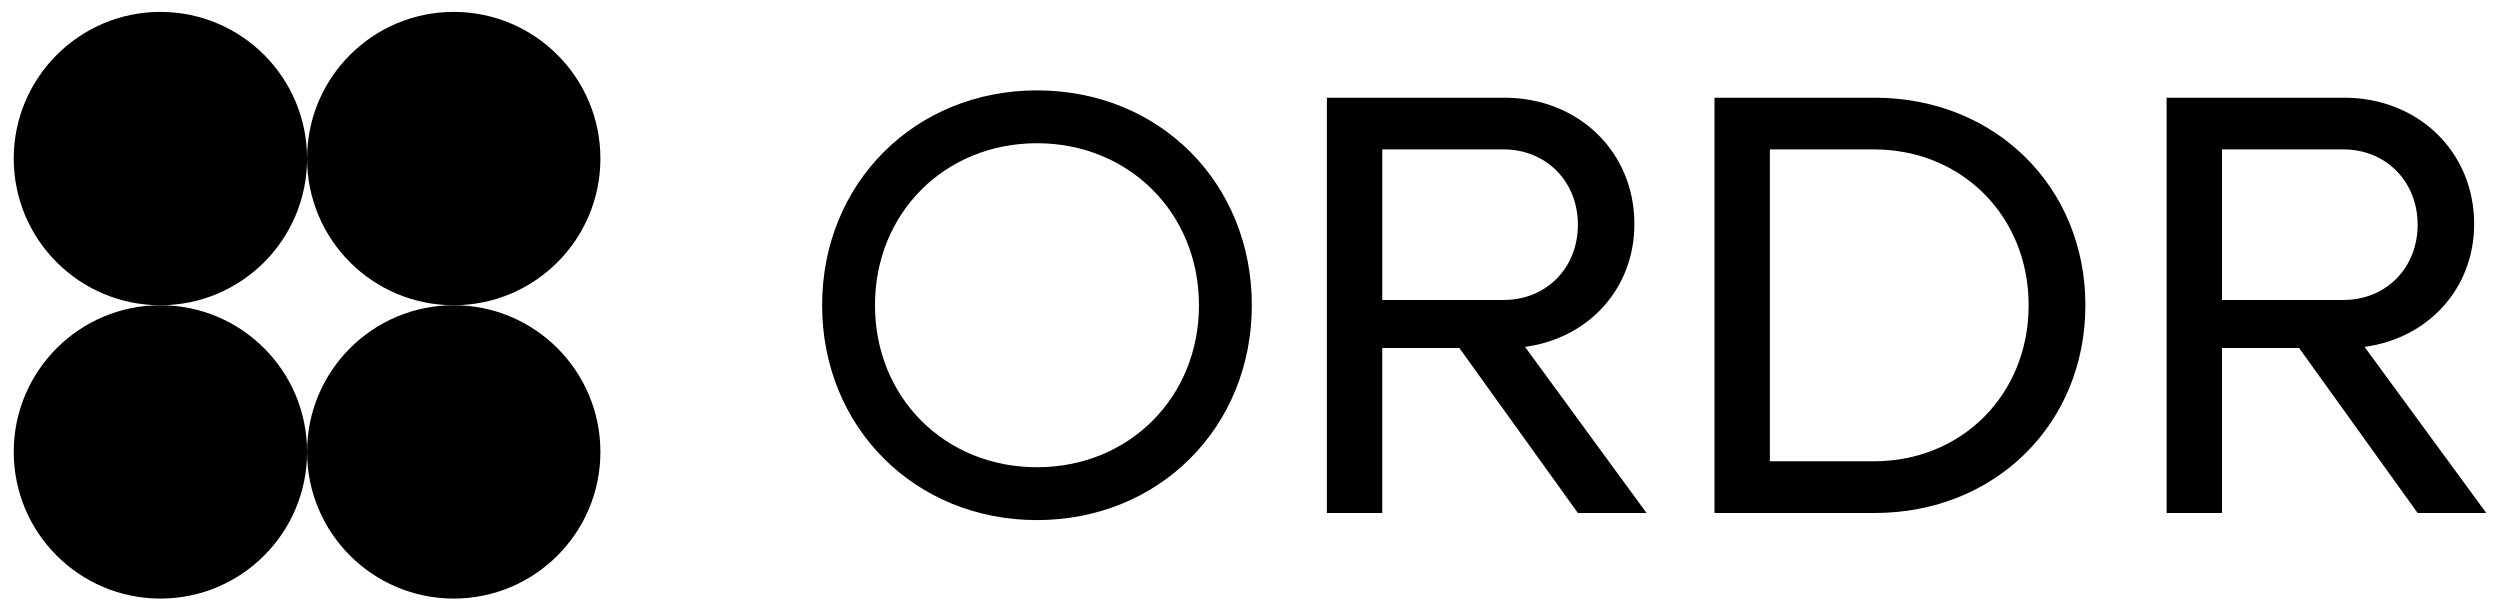 <?xml version="1.0" encoding="utf-8"?>
<!-- Generator: Adobe Illustrator 25.2.3, SVG Export Plug-In . SVG Version: 6.00 Build 0)  -->
<svg version="1.1" id="Layer_1" xmlns="http://www.w3.org/2000/svg" xmlns:xlink="http://www.w3.org/1999/xlink" x="0px" y="0px"
	 viewBox="0 0 1092.6 266.8" style="enable-background:new 0 0 1092.6 266.8;" xml:space="preserve">
<style type="text/css">
	.st0{clip-path:url(#SVGID_2_);}
</style>
<g>
	<g>
		<defs>
			<rect id="SVGID_1_" x="5.6" y="4.8" width="1081.4" height="257.2"/>
		</defs>
		<clipPath id="SVGID_2_">
			<use xlink:href="#SVGID_1_"  style="overflow:visible;"/>
		</clipPath>
		<g class="st0">
			<path d="M262.4,69.3c0-35.4-28.7-64.1-64.1-64.1c-35.4,0-64.1,28.7-64.1,64.1c0-35.4-28.7-64.1-64.1-64.1C34.8,5.2,6,33.9,6,69.3
				c0,35.4,28.7,64.1,64.1,64.1c35.4,0,64.1-28.7,64.1-64.1c0,35.4,28.7,64.1,64.1,64.1C233.7,133.4,262.4,104.7,262.4,69.3
				L262.4,69.3z"/>
			<path d="M134.2,197.5c0-35.4-28.7-64.1-64.1-64.1C34.7,133.4,6,162.1,6,197.5c0,35.4,28.7,64.1,64.1,64.1
				C105.5,261.6,134.2,232.9,134.2,197.5c0,35.4,28.7,64.1,64.1,64.1c35.4,0,64.1-28.7,64.1-64.1c0-35.4-28.7-64.1-64.1-64.1
				C162.9,133.4,134.2,162.1,134.2,197.5L134.2,197.5z"/>
			<path d="M453.2,39.5c-53.3,0-93.9,40.5-93.9,93.9c0,53.4,40.6,93.9,93.9,93.9c53.3,0,93.9-40.5,93.9-93.9
				C547.1,80,506.8,39.5,453.2,39.5z M453.2,204.2c-40.3,0-70.8-30.5-70.8-70.8s30.5-70.8,70.8-70.8S524,93.2,524,133.4
				S493.5,204.2,453.2,204.2z"/>
			<path d="M714.3,97.9c0-31.6-24.5-55.2-56.8-55.2h-77.6v181.5h24.2v-72.1h33.7l51.8,72.1h30l-53.1-72.6
				C694.1,147.9,714.3,126.3,714.3,97.9L714.3,97.9z M604.1,131.1V65.3h53.1c18.4,0,32.4,13.9,32.4,32.9s-13.9,32.9-32.4,32.9H604.1
				z"/>
			<path d="M819.3,42.7h-70v181.5h70c52.6,0,92.1-38.9,92.1-90.8C911.4,81.6,871.9,42.7,819.3,42.7z M819,201.6h-45.5V65.3H819
				c38.4,0,67.6,29.2,67.6,68.1C886.6,172.4,857.4,201.6,819,201.6L819,201.6z"/>
			<path d="M1033.4,151.6c27.6-3.7,47.9-25.3,47.9-53.7c0-31.6-24.5-55.2-56.8-55.2h-77.6v181.5h24.2v-72.1h33.7l51.8,72.1h30
				L1033.4,151.6L1033.4,151.6z M971.1,131.1V65.3h53.1c18.4,0,32.4,13.9,32.4,32.9s-13.9,32.9-32.4,32.9H971.1z"/>
		</g>
	</g>
</g>
</svg>

